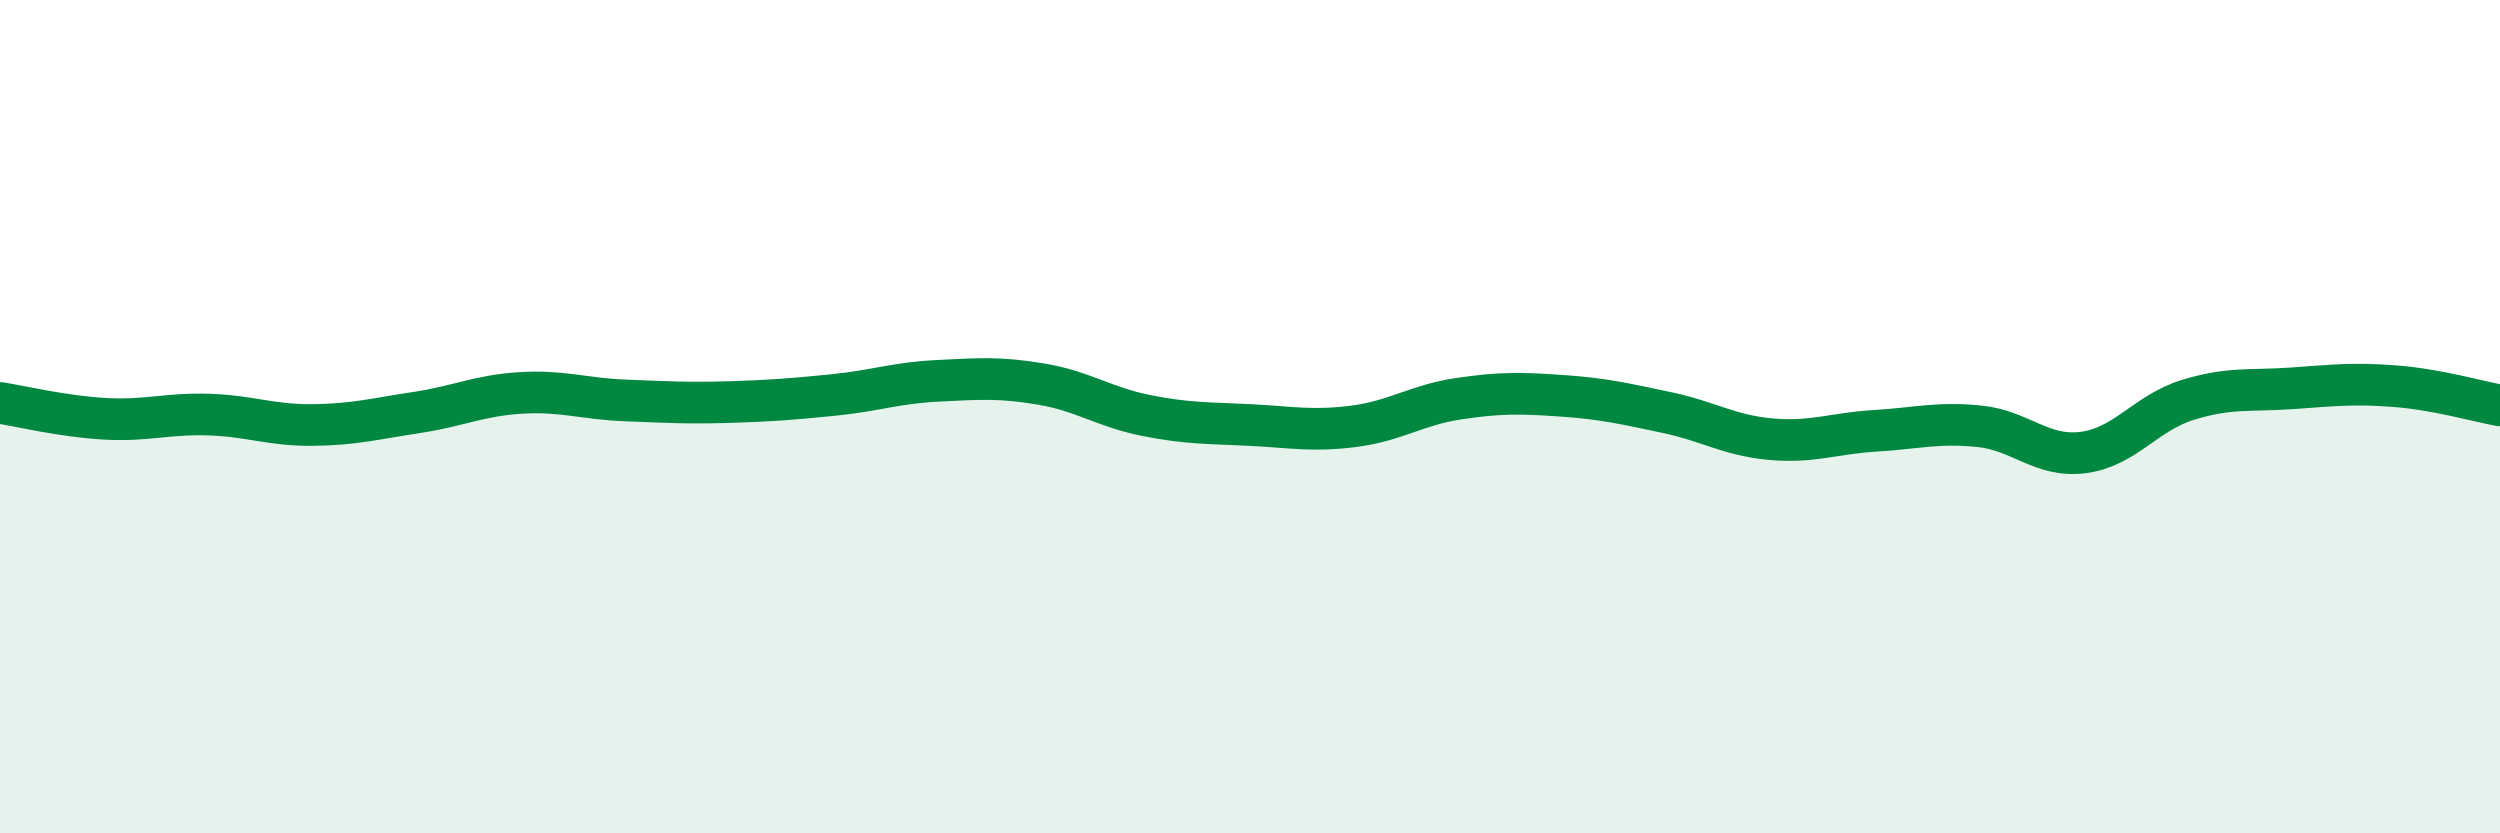 
    <svg width="60" height="20" viewBox="0 0 60 20" xmlns="http://www.w3.org/2000/svg">
      <path
        d="M 0,9.67 C 0.5,9.75 1.5,9.99 2.5,10.05 C 3.5,10.11 4,9.92 5,9.95 C 6,9.98 6.5,10.21 7.5,10.2 C 8.5,10.19 9,10.05 10,9.9 C 11,9.75 11.5,9.49 12.5,9.43 C 13.5,9.37 14,9.57 15,9.61 C 16,9.65 16.5,9.68 17.5,9.65 C 18.5,9.62 19,9.58 20,9.48 C 21,9.38 21.5,9.19 22.5,9.14 C 23.5,9.09 24,9.05 25,9.22 C 26,9.39 26.5,9.77 27.5,9.97 C 28.5,10.17 29,10.15 30,10.2 C 31,10.25 31.5,10.36 32.5,10.23 C 33.5,10.1 34,9.72 35,9.57 C 36,9.42 36.5,9.43 37.5,9.5 C 38.5,9.57 39,9.69 40,9.9 C 41,10.11 41.5,10.45 42.5,10.54 C 43.5,10.63 44,10.4 45,10.34 C 46,10.28 46.5,10.13 47.5,10.23 C 48.5,10.33 49,10.99 50,10.86 C 51,10.73 51.5,9.91 52.5,9.6 C 53.5,9.29 54,9.39 55,9.32 C 56,9.25 56.5,9.19 57.5,9.27 C 58.5,9.35 59.5,9.64 60,9.73L60 20L0 20Z"
        fill="#008740"
        opacity="0.1"
        stroke-linecap="round"
        stroke-linejoin="round"
      />
      <path
        d="M 0,9.67 C 0.5,9.75 1.5,9.99 2.5,10.05 C 3.5,10.11 4,9.92 5,9.95 C 6,9.98 6.5,10.21 7.5,10.2 C 8.5,10.19 9,10.05 10,9.9 C 11,9.75 11.5,9.49 12.5,9.43 C 13.5,9.37 14,9.57 15,9.61 C 16,9.65 16.5,9.68 17.5,9.65 C 18.5,9.62 19,9.58 20,9.48 C 21,9.38 21.5,9.19 22.5,9.14 C 23.5,9.09 24,9.05 25,9.22 C 26,9.39 26.5,9.77 27.5,9.97 C 28.5,10.17 29,10.15 30,10.2 C 31,10.25 31.5,10.36 32.5,10.23 C 33.5,10.1 34,9.72 35,9.57 C 36,9.42 36.5,9.43 37.5,9.5 C 38.5,9.57 39,9.69 40,9.9 C 41,10.11 41.5,10.45 42.5,10.54 C 43.5,10.63 44,10.4 45,10.34 C 46,10.28 46.5,10.13 47.5,10.23 C 48.5,10.33 49,10.99 50,10.86 C 51,10.73 51.5,9.91 52.5,9.6 C 53.5,9.29 54,9.39 55,9.32 C 56,9.25 56.5,9.19 57.5,9.27 C 58.5,9.35 59.5,9.64 60,9.73"
        stroke="#008740"
        stroke-width="1"
        fill="none"
        stroke-linecap="round"
        stroke-linejoin="round"
      />
    </svg>
  